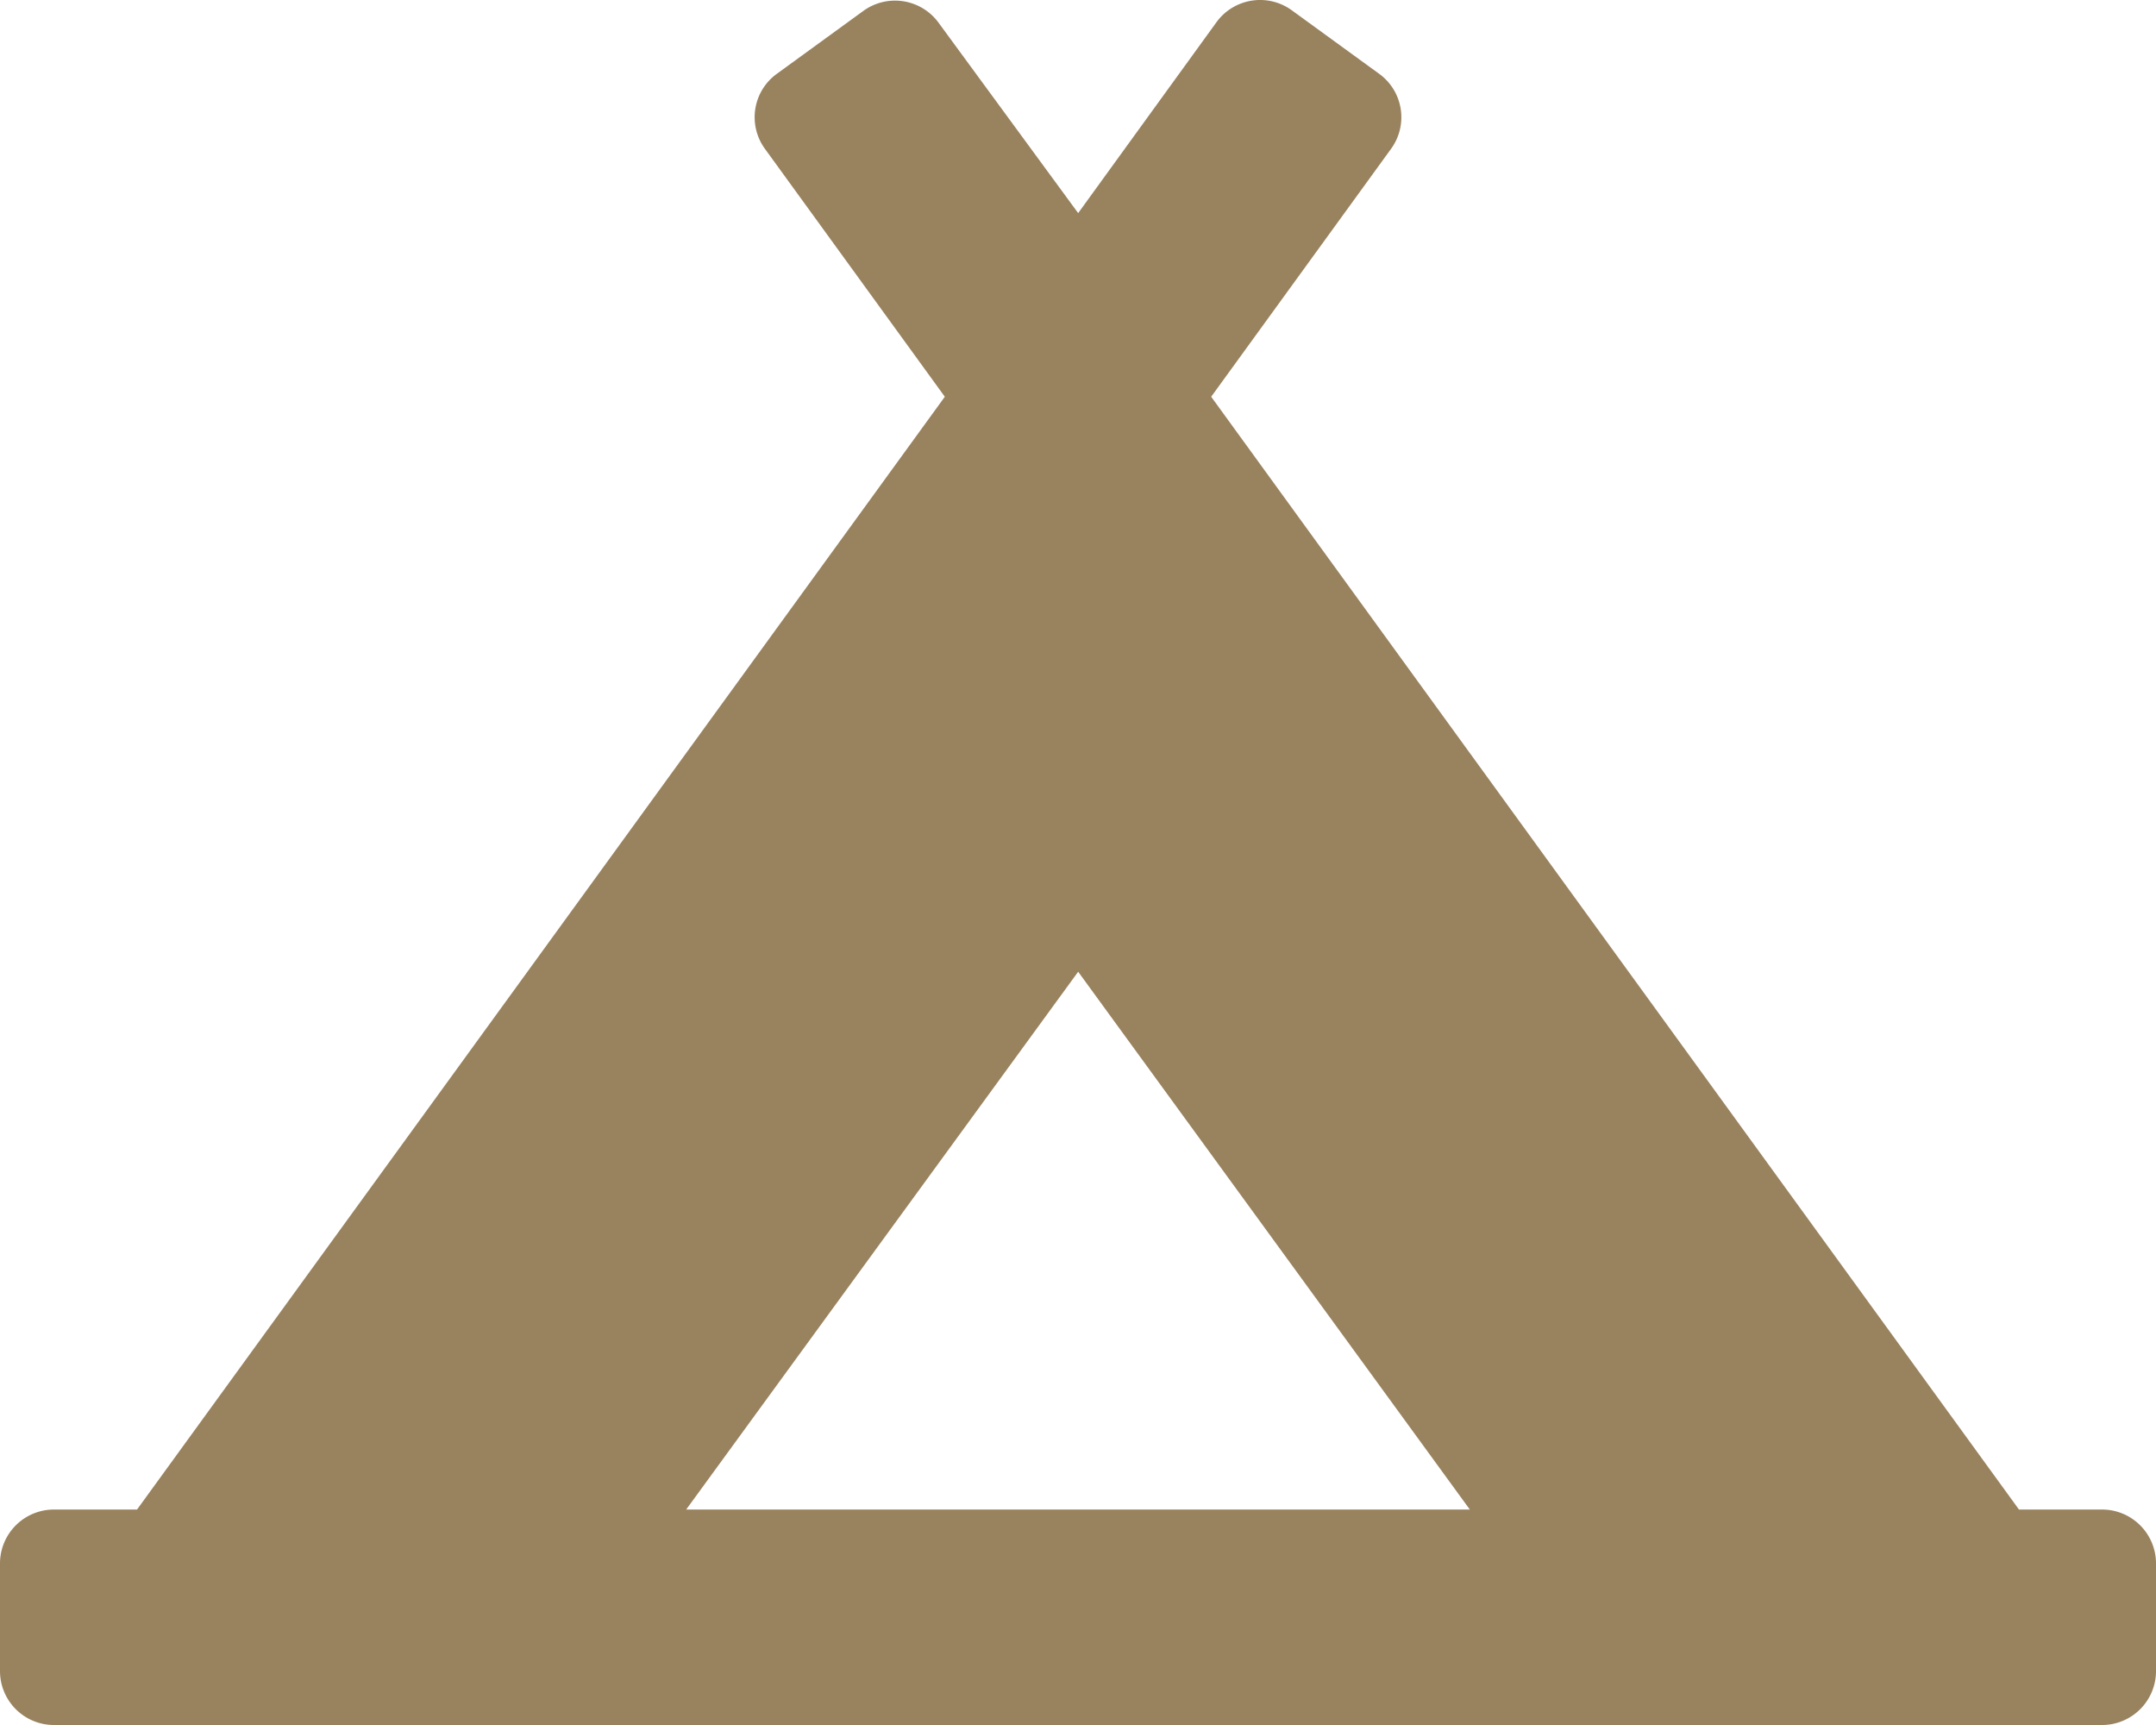 <svg xmlns="http://www.w3.org/2000/svg" viewBox="0 0 64.35 51.48"><defs><style>.cls-1{fill:#99825e;}</style></defs><g id="Lager_2" data-name="Lager 2"><g id="Lager_1-2" data-name="Lager 1"><path class="cls-1" d="M62.74,45.05H60.26L36.15,11.84l5.37-7.4a1.6,1.6,0,0,0-.36-2.24L38.56.31a1.61,1.61,0,0,0-2.25.35l-4.13,5.7L28,.66A1.61,1.61,0,0,0,25.79.31L23.19,2.2a1.6,1.6,0,0,0-.36,2.24l5.37,7.4L4.09,45.05H1.61A1.61,1.61,0,0,0,0,46.65v3.22a1.61,1.61,0,0,0,1.61,1.61H62.74a1.61,1.61,0,0,0,1.61-1.61V46.65A1.61,1.61,0,0,0,62.74,45.05ZM32.18,29,43.87,45.05H20.48Z"/></g></g></svg>